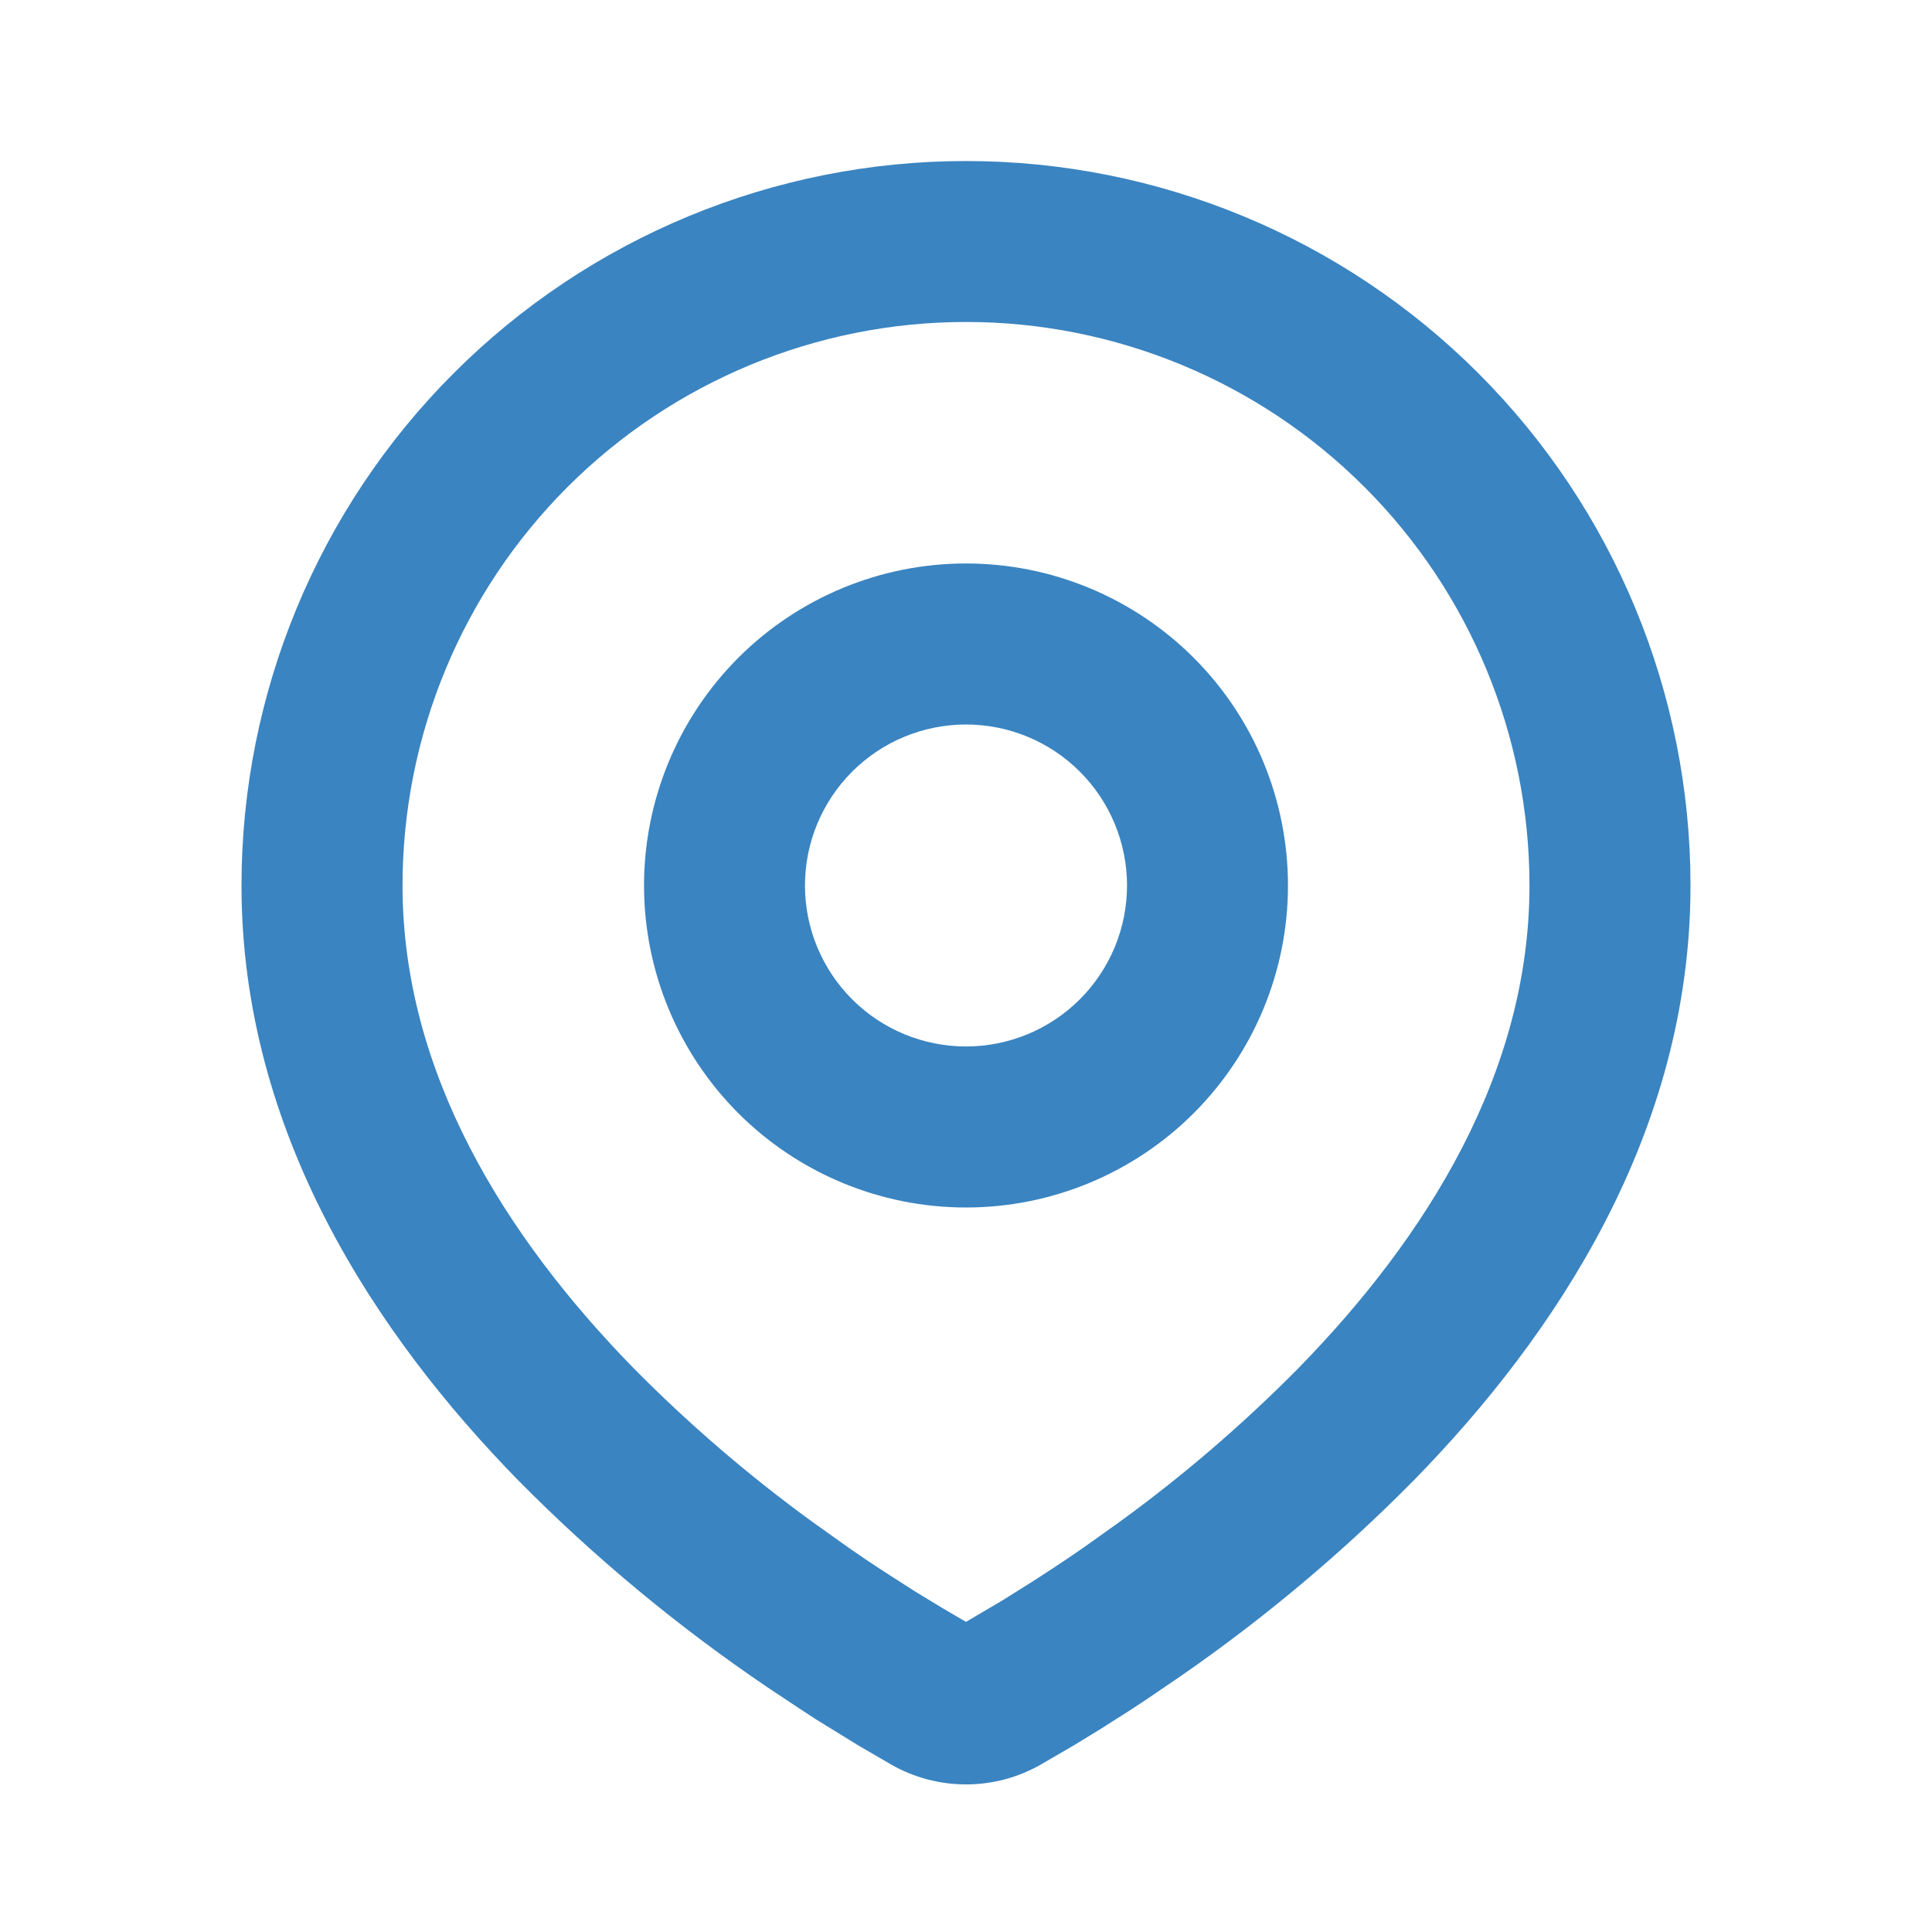 <svg width="23" height="23" viewBox="0 0 23 23" fill="none" xmlns="http://www.w3.org/2000/svg">
<path fill-rule="evenodd" clip-rule="evenodd" d="M11.5 1.917C13.787 1.917 15.981 2.825 17.599 4.443C19.216 6.06 20.125 8.254 20.125 10.542C20.125 13.488 18.519 15.899 16.826 17.628C15.981 18.483 15.058 19.259 14.07 19.944L13.662 20.222L13.47 20.349L13.109 20.579L12.787 20.776L12.388 21.008C12.118 21.162 11.812 21.243 11.5 21.243C11.188 21.243 10.882 21.162 10.612 21.008L10.213 20.776L9.715 20.469L9.531 20.349L9.138 20.088C8.072 19.366 7.079 18.543 6.174 17.628C4.481 15.898 2.875 13.488 2.875 10.542C2.875 8.254 3.784 6.06 5.401 4.443C7.019 2.825 9.213 1.917 11.5 1.917ZM11.5 3.833C9.721 3.833 8.015 4.54 6.756 5.798C5.498 7.056 4.792 8.762 4.792 10.542C4.792 12.767 6.011 14.72 7.543 16.288C8.202 16.955 8.914 17.567 9.672 18.118L10.111 18.431C10.253 18.53 10.39 18.622 10.521 18.707L10.894 18.946L11.223 19.146L11.5 19.308L11.936 19.051L12.288 18.83C12.475 18.711 12.675 18.578 12.889 18.431L13.328 18.118C14.086 17.567 14.798 16.955 15.457 16.288C16.989 14.721 18.208 12.767 18.208 10.542C18.208 8.762 17.502 7.056 16.244 5.798C14.986 4.54 13.279 3.833 11.5 3.833ZM11.5 6.708C12.517 6.708 13.492 7.112 14.211 7.831C14.93 8.55 15.333 9.525 15.333 10.542C15.333 11.558 14.93 12.533 14.211 13.252C13.492 13.971 12.517 14.375 11.5 14.375C10.483 14.375 9.508 13.971 8.789 13.252C8.071 12.533 7.667 11.558 7.667 10.542C7.667 9.525 8.071 8.55 8.789 7.831C9.508 7.112 10.483 6.708 11.5 6.708ZM11.5 8.625C10.992 8.625 10.504 8.827 10.145 9.186C9.785 9.546 9.583 10.033 9.583 10.542C9.583 11.05 9.785 11.537 10.145 11.897C10.504 12.256 10.992 12.458 11.5 12.458C12.008 12.458 12.496 12.256 12.855 11.897C13.215 11.537 13.417 11.05 13.417 10.542C13.417 10.033 13.215 9.546 12.855 9.186C12.496 8.827 12.008 8.625 11.5 8.625Z" fill="#3A84C1"/>
</svg>

